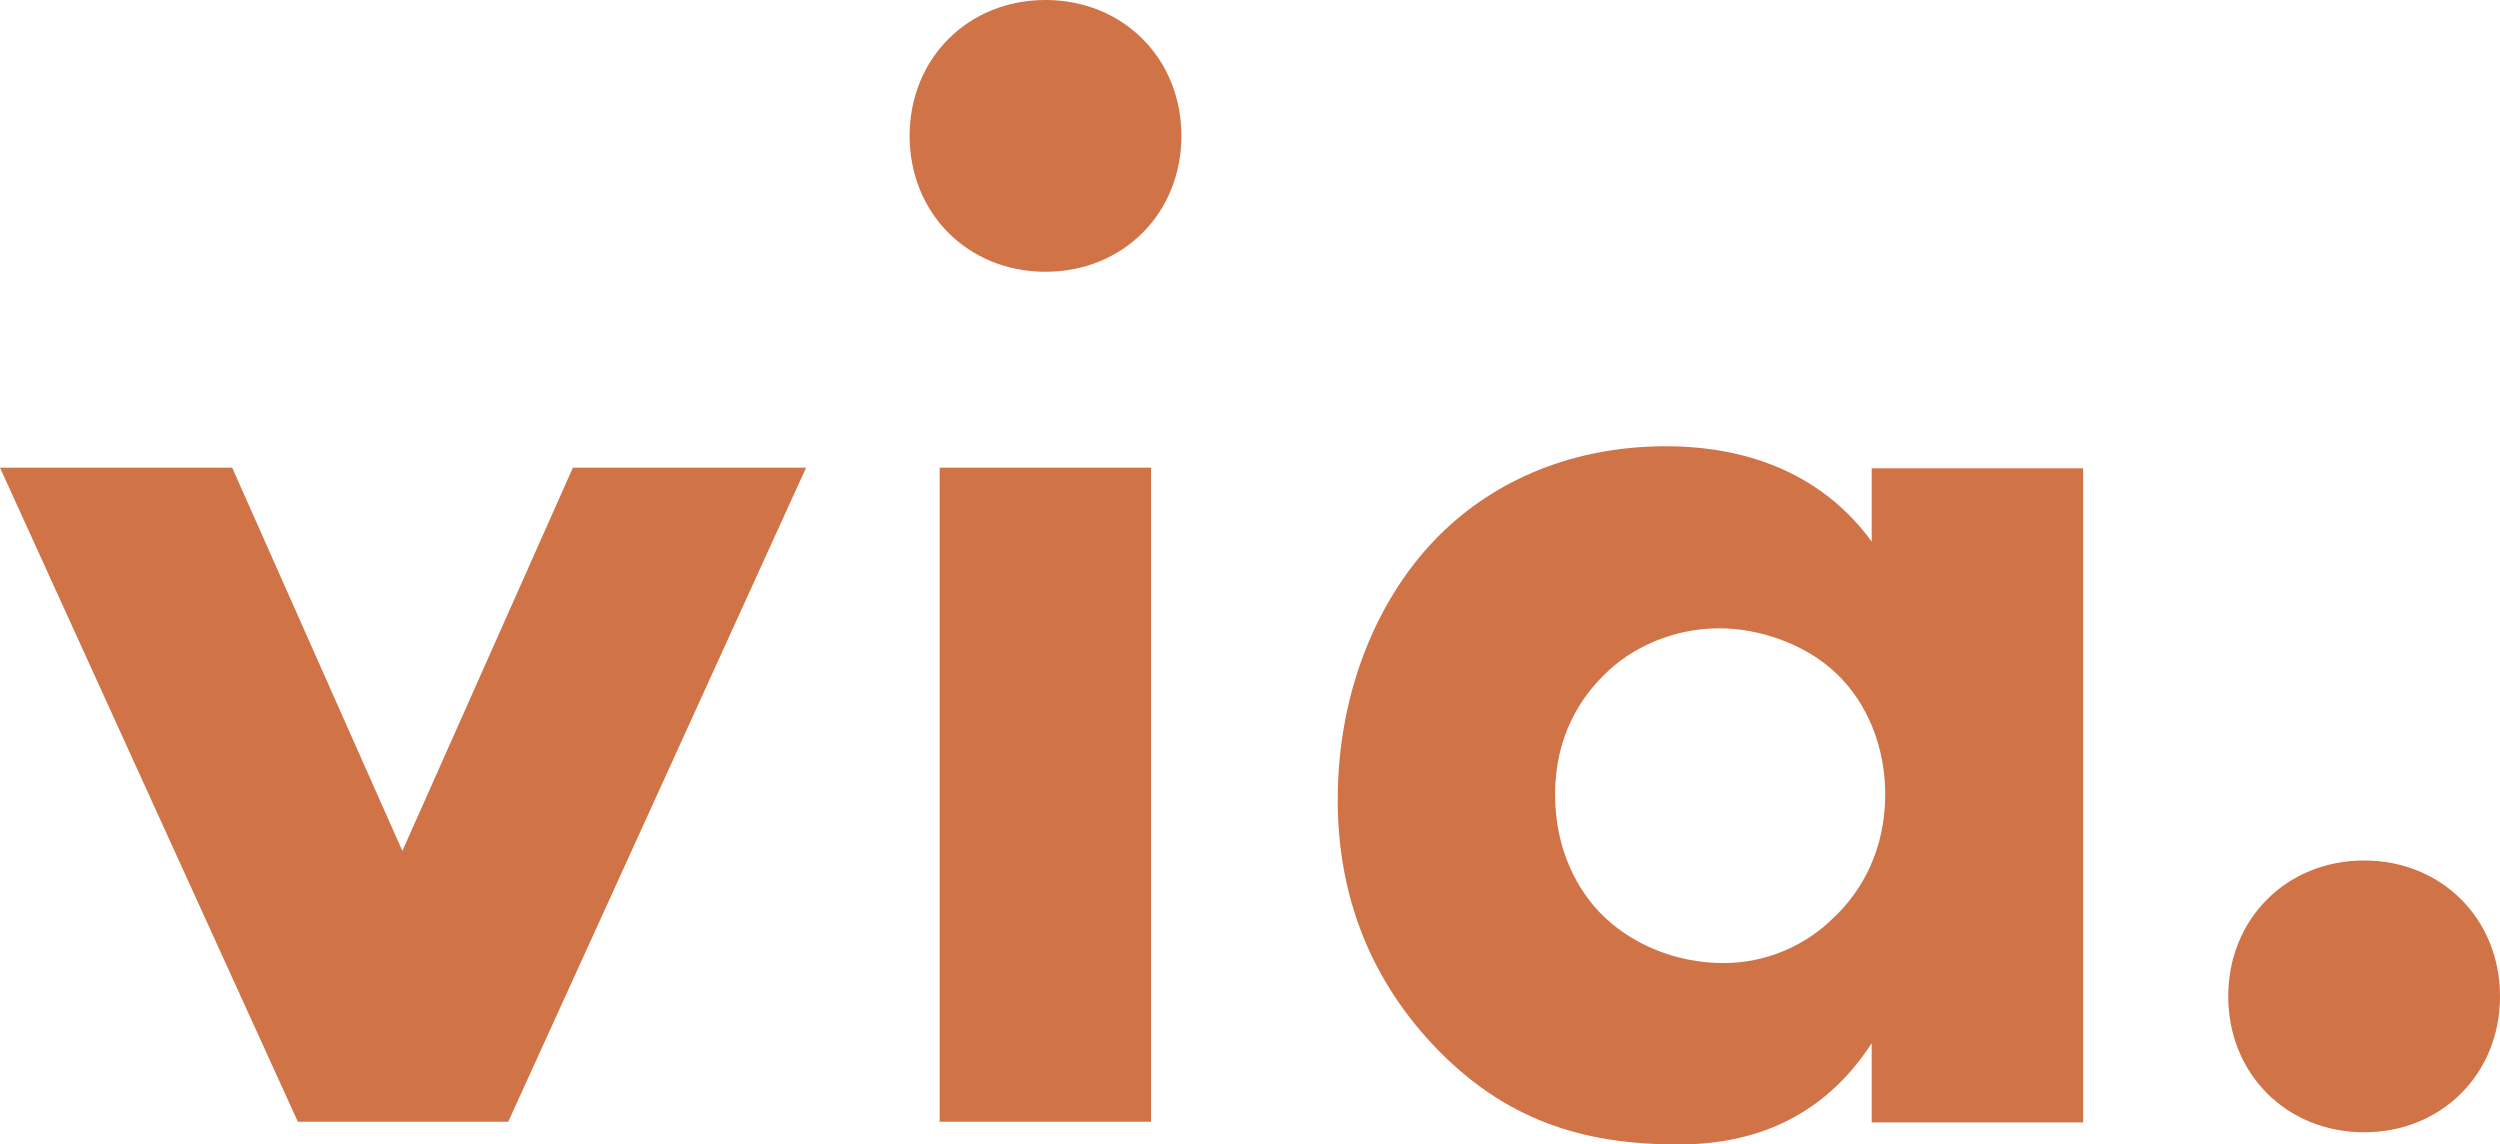 <?xml version="1.0" encoding="UTF-8"?>
<svg id="Layer_2" data-name="Layer 2" xmlns="http://www.w3.org/2000/svg" viewBox="0 0 227.4 104.1">
  <defs>
    <style>
      .cls-1 {
        fill: #d07347;
      }
    </style>
  </defs>
  <g id="Layer_1-2" data-name="Layer 1">
    <path class="cls-1" d="M227.4,90.63c0,7.05-5.31,12.36-12.36,12.36s-12.36-5.31-12.36-12.36,5.31-12.36,12.36-12.36,12.36,5.31,12.36,12.36ZM95.1,0c-7.05,0-12.36,5.31-12.36,12.36s5.31,12.36,12.36,12.36,12.36-5.31,12.36-12.36S102.15,0,95.1,0Zm-9.63,42.54v59.49h19.23V42.54h-19.23Zm-33.36,0l-15.51,34.86-15.48-34.86H0l27.09,59.49h19.14l27.09-59.49h-21.21Zm118.14,6.72c-5.46-7.47-13.62-8.67-18.69-8.67-8.28,0-15.48,2.94-20.67,8.13-5.46,5.46-9.21,14.01-9.21,24.03,0,7.86,2.4,15.6,8.67,22.29,6.54,6.93,13.74,9.06,22.29,9.06,4.95,0,12.42-1.2,17.61-9.21v7.2h19.23V42.6h-19.23v6.66Zm-13.86,7.89c3.48,0,7.74,1.32,10.68,4.14,2.79,2.67,4.41,6.66,4.41,10.95,0,5.07-2.13,8.82-4.68,11.22-2.55,2.55-6.15,4.14-10.02,4.14-4.53,0-8.67-1.86-11.34-4.68-1.74-1.86-3.99-5.34-3.99-10.68s2.4-8.82,4.41-10.8c2.52-2.58,6.39-4.29,10.53-4.29Z"/>
  </g>
</svg>